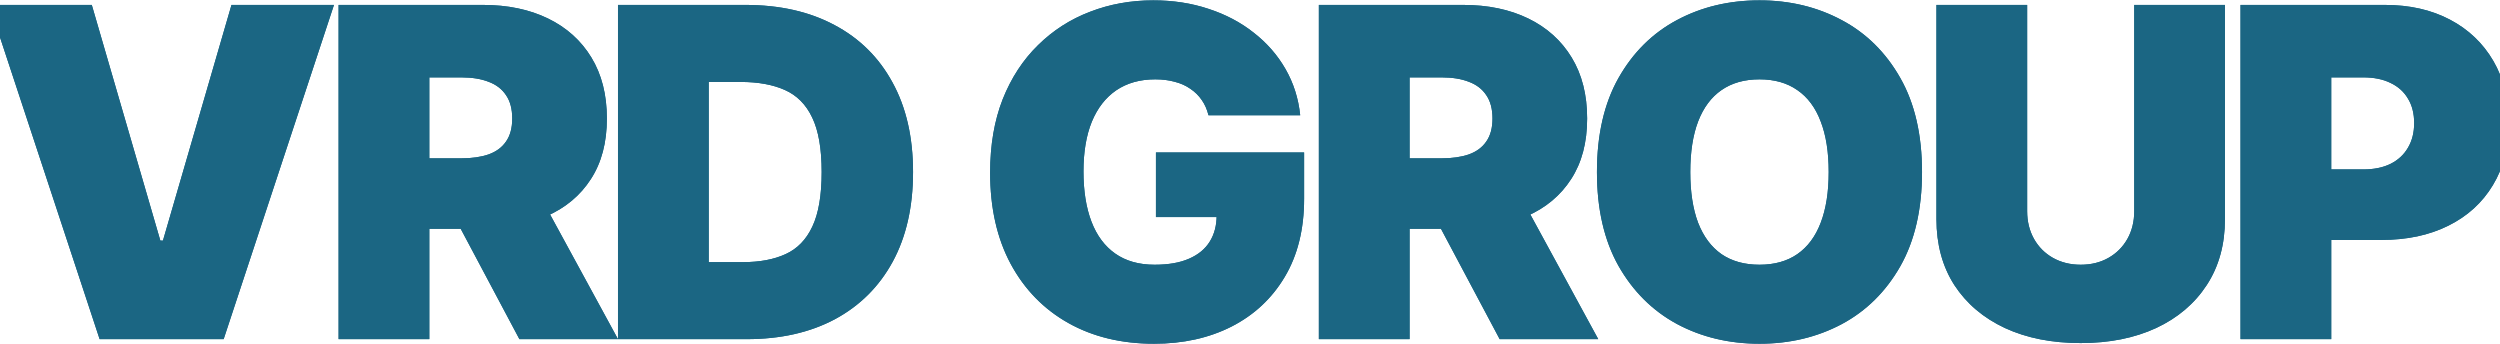 <?xml version="1.0" encoding="UTF-8"?> <svg xmlns="http://www.w3.org/2000/svg" width="1360" height="187" viewBox="0 0 1360 187" fill="none"><path d="M49.935 2.678L87.222 130.874H88.642L125.929 2.678H181.682L121.668 184.496H54.196L-5.818 2.678H49.935ZM184.193 184.496V2.678H262.673C276.168 2.678 287.975 5.134 298.096 10.046C308.217 14.959 316.088 22.032 321.711 31.265C327.334 40.498 330.145 51.565 330.145 64.468C330.145 77.489 327.245 88.467 321.445 97.404C315.704 106.342 307.625 113.089 297.208 117.646C286.851 122.203 274.747 124.482 260.898 124.482H214.023V86.13H250.955C256.755 86.13 261.697 85.419 265.781 83.999C269.924 82.519 273.09 80.181 275.28 76.985C277.529 73.789 278.654 69.617 278.654 64.468C278.654 59.259 277.529 55.028 275.28 51.772C273.09 48.458 269.924 46.031 265.781 44.492C261.697 42.895 256.755 42.096 250.955 42.096H233.554V184.496H184.193ZM290.727 101.044L336.182 184.496H282.56L238.171 101.044H290.727ZM406.143 184.496H336.186V2.678H405.433C424.135 2.678 440.293 6.318 453.906 13.598C467.578 20.818 478.113 31.235 485.511 44.848C492.968 58.401 496.697 74.648 496.697 93.587C496.697 112.526 492.998 128.802 485.6 142.415C478.201 155.969 467.726 166.385 454.172 173.665C440.619 180.886 424.609 184.496 406.143 184.496ZM385.546 142.593H404.367C413.364 142.593 421.028 141.143 427.361 138.243C433.753 135.342 438.606 130.341 441.921 123.239C445.294 116.137 446.981 106.253 446.981 93.587C446.981 80.921 445.265 71.037 441.832 63.935C438.458 56.833 433.487 51.831 426.917 48.931C420.407 46.031 412.417 44.581 402.947 44.581H385.546V142.593ZM657.415 62.692C656.646 59.555 655.432 56.803 653.775 54.436C652.118 52.009 650.047 49.967 647.561 48.31C645.134 46.594 642.293 45.321 639.038 44.492C635.842 43.605 632.32 43.161 628.473 43.161C620.187 43.161 613.115 45.144 607.255 49.109C601.455 53.075 597.016 58.786 593.939 66.243C590.92 73.701 589.411 82.697 589.411 93.232C589.411 103.885 590.861 113 593.761 120.576C596.661 128.151 600.982 133.952 606.723 137.976C612.464 142.001 619.596 144.013 628.118 144.013C635.635 144.013 641.879 142.918 646.85 140.728C651.881 138.538 655.64 135.431 658.125 131.407C660.611 127.382 661.854 122.647 661.854 117.202L670.377 118.09H628.828V82.934H709.439V108.147C709.439 124.719 705.918 138.894 698.875 150.672C691.891 162.39 682.243 171.386 669.933 177.66C657.681 183.875 643.625 186.982 627.763 186.982C610.067 186.982 594.53 183.224 581.154 175.707C567.779 168.19 557.332 157.478 549.816 143.569C542.358 129.661 538.63 113.118 538.63 93.942C538.63 78.909 540.908 65.592 545.466 53.992C550.082 42.392 556.474 32.596 564.642 24.606C572.809 16.557 582.249 10.49 592.962 6.407C603.675 2.264 615.157 0.192 627.408 0.192C638.18 0.192 648.182 1.731 657.415 4.809C666.707 7.827 674.904 12.148 682.007 17.77C689.168 23.334 694.939 29.933 699.319 37.568C703.698 45.203 706.362 53.578 707.309 62.692H657.415ZM717.455 184.496V2.678H795.935C809.43 2.678 821.237 5.134 831.358 10.046C841.479 14.959 849.35 22.032 854.973 31.265C860.595 40.498 863.407 51.565 863.407 64.468C863.407 77.489 860.507 88.467 854.706 97.404C848.965 106.342 840.887 113.089 830.47 117.646C820.113 122.203 808.009 124.482 794.16 124.482H747.285V86.13H784.216C790.017 86.13 794.959 85.419 799.042 83.999C803.185 82.519 806.352 80.181 808.542 76.985C810.791 73.789 811.915 69.617 811.915 64.468C811.915 59.259 810.791 55.028 808.542 51.772C806.352 48.458 803.185 46.031 799.042 44.492C794.959 42.895 790.017 42.096 784.216 42.096H766.816V184.496H717.455ZM823.989 101.044L869.444 184.496H815.822L771.432 101.044H823.989ZM1045.58 93.587C1045.58 113.828 1041.65 130.904 1033.78 144.812C1025.9 158.662 1015.28 169.167 1001.9 176.328C988.529 183.431 973.614 186.982 957.16 186.982C940.588 186.982 925.614 183.401 912.238 176.24C898.922 169.019 888.327 158.484 880.456 144.635C872.643 130.726 868.737 113.71 868.737 93.587C868.737 73.346 872.643 56.3 880.456 42.451C888.327 28.542 898.922 18.037 912.238 10.934C925.614 3.773 940.588 0.192 957.16 0.192C973.614 0.192 988.529 3.773 1001.9 10.934C1015.28 18.037 1025.9 28.542 1033.78 42.451C1041.65 56.3 1045.58 73.346 1045.58 93.587ZM994.802 93.587C994.802 82.697 993.352 73.523 990.452 66.066C987.611 58.549 983.38 52.867 977.757 49.02C972.193 45.114 965.328 43.161 957.16 43.161C948.993 43.161 942.098 45.114 936.475 49.02C930.912 52.867 926.68 58.549 923.78 66.066C920.939 73.523 919.518 82.697 919.518 93.587C919.518 104.477 920.939 113.681 923.78 121.197C926.68 128.654 930.912 134.336 936.475 138.243C942.098 142.09 948.993 144.013 957.16 144.013C965.328 144.013 972.193 142.09 977.757 138.243C983.38 134.336 987.611 128.654 990.452 121.197C993.352 113.681 994.802 104.477 994.802 93.587ZM1161.02 2.678H1210.38V119.155C1210.38 133.005 1207.07 144.99 1200.44 155.11C1193.87 165.172 1184.7 172.955 1172.92 178.459C1161.14 183.904 1147.47 186.627 1131.9 186.627C1116.22 186.627 1102.49 183.904 1090.71 178.459C1078.93 172.955 1069.76 165.172 1063.19 155.11C1056.68 144.99 1053.42 133.005 1053.42 119.155V2.678H1102.78V114.894C1102.78 120.516 1104.03 125.547 1106.51 129.986C1109 134.366 1112.43 137.799 1116.81 140.284C1121.25 142.77 1126.28 144.013 1131.9 144.013C1137.58 144.013 1142.61 142.77 1146.99 140.284C1151.37 137.799 1154.81 134.366 1157.29 129.986C1159.78 125.547 1161.02 120.516 1161.02 114.894V2.678ZM1218.84 184.496V2.678H1297.32C1310.82 2.678 1322.62 5.341 1332.74 10.668C1342.87 15.995 1350.74 23.482 1356.36 33.129C1361.98 42.776 1364.79 54.051 1364.79 66.954C1364.79 79.974 1361.89 91.249 1356.09 100.778C1350.35 110.307 1342.27 117.646 1331.86 122.795C1321.5 127.944 1309.4 130.519 1295.55 130.519H1248.67V92.166H1285.6C1291.4 92.166 1296.35 91.16 1300.43 89.148C1304.57 87.077 1307.74 84.147 1309.93 80.359C1312.18 76.571 1313.3 72.103 1313.3 66.954C1313.3 61.745 1312.18 57.306 1309.93 53.637C1307.74 49.908 1304.57 47.067 1300.43 45.114C1296.35 43.102 1291.4 42.096 1285.6 42.096H1268.2V184.496H1218.84Z" fill="#1B6683"></path><path d="M49.935 2.678L87.222 130.874H88.642L125.929 2.678H181.682L121.668 184.496H54.196L-5.818 2.678H49.935ZM184.193 184.496V2.678H262.673C276.168 2.678 287.975 5.134 298.096 10.046C308.217 14.959 316.088 22.032 321.711 31.265C327.334 40.498 330.145 51.565 330.145 64.468C330.145 77.489 327.245 88.467 321.445 97.404C315.704 106.342 307.625 113.089 297.208 117.646C286.851 122.203 274.747 124.482 260.898 124.482H214.023V86.13H250.955C256.755 86.13 261.697 85.419 265.781 83.999C269.924 82.519 273.09 80.181 275.28 76.985C277.529 73.789 278.654 69.617 278.654 64.468C278.654 59.259 277.529 55.028 275.28 51.772C273.09 48.458 269.924 46.031 265.781 44.492C261.697 42.895 256.755 42.096 250.955 42.096H233.554V184.496H184.193ZM290.727 101.044L336.182 184.496H282.56L238.171 101.044H290.727ZM406.143 184.496H336.186V2.678H405.433C424.135 2.678 440.293 6.318 453.906 13.598C467.578 20.818 478.113 31.235 485.511 44.848C492.968 58.401 496.697 74.648 496.697 93.587C496.697 112.526 492.998 128.802 485.6 142.415C478.201 155.969 467.726 166.385 454.172 173.665C440.619 180.886 424.609 184.496 406.143 184.496ZM385.546 142.593H404.367C413.364 142.593 421.028 141.143 427.361 138.243C433.753 135.342 438.606 130.341 441.921 123.239C445.294 116.137 446.981 106.253 446.981 93.587C446.981 80.921 445.265 71.037 441.832 63.935C438.458 56.833 433.487 51.831 426.917 48.931C420.407 46.031 412.417 44.581 402.947 44.581H385.546V142.593ZM657.415 62.692C656.646 59.555 655.432 56.803 653.775 54.436C652.118 52.009 650.047 49.967 647.561 48.31C645.134 46.594 642.293 45.321 639.038 44.492C635.842 43.605 632.32 43.161 628.473 43.161C620.187 43.161 613.115 45.144 607.255 49.109C601.455 53.075 597.016 58.786 593.939 66.243C590.92 73.701 589.411 82.697 589.411 93.232C589.411 103.885 590.861 113 593.761 120.576C596.661 128.151 600.982 133.952 606.723 137.976C612.464 142.001 619.596 144.013 628.118 144.013C635.635 144.013 641.879 142.918 646.85 140.728C651.881 138.538 655.64 135.431 658.125 131.407C660.611 127.382 661.854 122.647 661.854 117.202L670.377 118.09H628.828V82.934H709.439V108.147C709.439 124.719 705.918 138.894 698.875 150.672C691.891 162.39 682.243 171.386 669.933 177.66C657.681 183.875 643.625 186.982 627.763 186.982C610.067 186.982 594.53 183.224 581.154 175.707C567.779 168.19 557.332 157.478 549.816 143.569C542.358 129.661 538.63 113.118 538.63 93.942C538.63 78.909 540.908 65.592 545.466 53.992C550.082 42.392 556.474 32.596 564.642 24.606C572.809 16.557 582.249 10.49 592.962 6.407C603.675 2.264 615.157 0.192 627.408 0.192C638.18 0.192 648.182 1.731 657.415 4.809C666.707 7.827 674.904 12.148 682.007 17.77C689.168 23.334 694.939 29.933 699.319 37.568C703.698 45.203 706.362 53.578 707.309 62.692H657.415ZM717.455 184.496V2.678H795.935C809.43 2.678 821.237 5.134 831.358 10.046C841.479 14.959 849.35 22.032 854.973 31.265C860.595 40.498 863.407 51.565 863.407 64.468C863.407 77.489 860.507 88.467 854.706 97.404C848.965 106.342 840.887 113.089 830.47 117.646C820.113 122.203 808.009 124.482 794.16 124.482H747.285V86.13H784.216C790.017 86.13 794.959 85.419 799.042 83.999C803.185 82.519 806.352 80.181 808.542 76.985C810.791 73.789 811.915 69.617 811.915 64.468C811.915 59.259 810.791 55.028 808.542 51.772C806.352 48.458 803.185 46.031 799.042 44.492C794.959 42.895 790.017 42.096 784.216 42.096H766.816V184.496H717.455ZM823.989 101.044L869.444 184.496H815.822L771.432 101.044H823.989ZM1045.58 93.587C1045.58 113.828 1041.65 130.904 1033.78 144.812C1025.9 158.662 1015.28 169.167 1001.9 176.328C988.529 183.431 973.614 186.982 957.16 186.982C940.588 186.982 925.614 183.401 912.238 176.24C898.922 169.019 888.327 158.484 880.456 144.635C872.643 130.726 868.737 113.71 868.737 93.587C868.737 73.346 872.643 56.3 880.456 42.451C888.327 28.542 898.922 18.037 912.238 10.934C925.614 3.773 940.588 0.192 957.16 0.192C973.614 0.192 988.529 3.773 1001.9 10.934C1015.28 18.037 1025.9 28.542 1033.78 42.451C1041.65 56.3 1045.58 73.346 1045.58 93.587ZM994.802 93.587C994.802 82.697 993.352 73.523 990.452 66.066C987.611 58.549 983.38 52.867 977.757 49.02C972.193 45.114 965.328 43.161 957.16 43.161C948.993 43.161 942.098 45.114 936.475 49.02C930.912 52.867 926.68 58.549 923.78 66.066C920.939 73.523 919.518 82.697 919.518 93.587C919.518 104.477 920.939 113.681 923.78 121.197C926.68 128.654 930.912 134.336 936.475 138.243C942.098 142.09 948.993 144.013 957.16 144.013C965.328 144.013 972.193 142.09 977.757 138.243C983.38 134.336 987.611 128.654 990.452 121.197C993.352 113.681 994.802 104.477 994.802 93.587ZM1161.02 2.678H1210.38V119.155C1210.38 133.005 1207.07 144.99 1200.44 155.11C1193.87 165.172 1184.7 172.955 1172.92 178.459C1161.14 183.904 1147.47 186.627 1131.9 186.627C1116.22 186.627 1102.49 183.904 1090.71 178.459C1078.93 172.955 1069.76 165.172 1063.19 155.11C1056.68 144.99 1053.42 133.005 1053.42 119.155V2.678H1102.78V114.894C1102.78 120.516 1104.03 125.547 1106.51 129.986C1109 134.366 1112.43 137.799 1116.81 140.284C1121.25 142.77 1126.28 144.013 1131.9 144.013C1137.58 144.013 1142.61 142.77 1146.99 140.284C1151.37 137.799 1154.81 134.366 1157.29 129.986C1159.78 125.547 1161.02 120.516 1161.02 114.894V2.678ZM1218.84 184.496V2.678H1297.32C1310.82 2.678 1322.62 5.341 1332.74 10.668C1342.87 15.995 1350.74 23.482 1356.36 33.129C1361.98 42.776 1364.79 54.051 1364.79 66.954C1364.79 79.974 1361.89 91.249 1356.09 100.778C1350.35 110.307 1342.27 117.646 1331.86 122.795C1321.5 127.944 1309.4 130.519 1295.55 130.519H1248.67V92.166H1285.6C1291.4 92.166 1296.35 91.16 1300.43 89.148C1304.57 87.077 1307.74 84.147 1309.93 80.359C1312.18 76.571 1313.3 72.103 1313.3 66.954C1313.3 61.745 1312.18 57.306 1309.93 53.637C1307.74 49.908 1304.57 47.067 1300.43 45.114C1296.35 43.102 1291.4 42.096 1285.6 42.096H1268.2V184.496H1218.84Z" fill="#1B6683"></path></svg> 